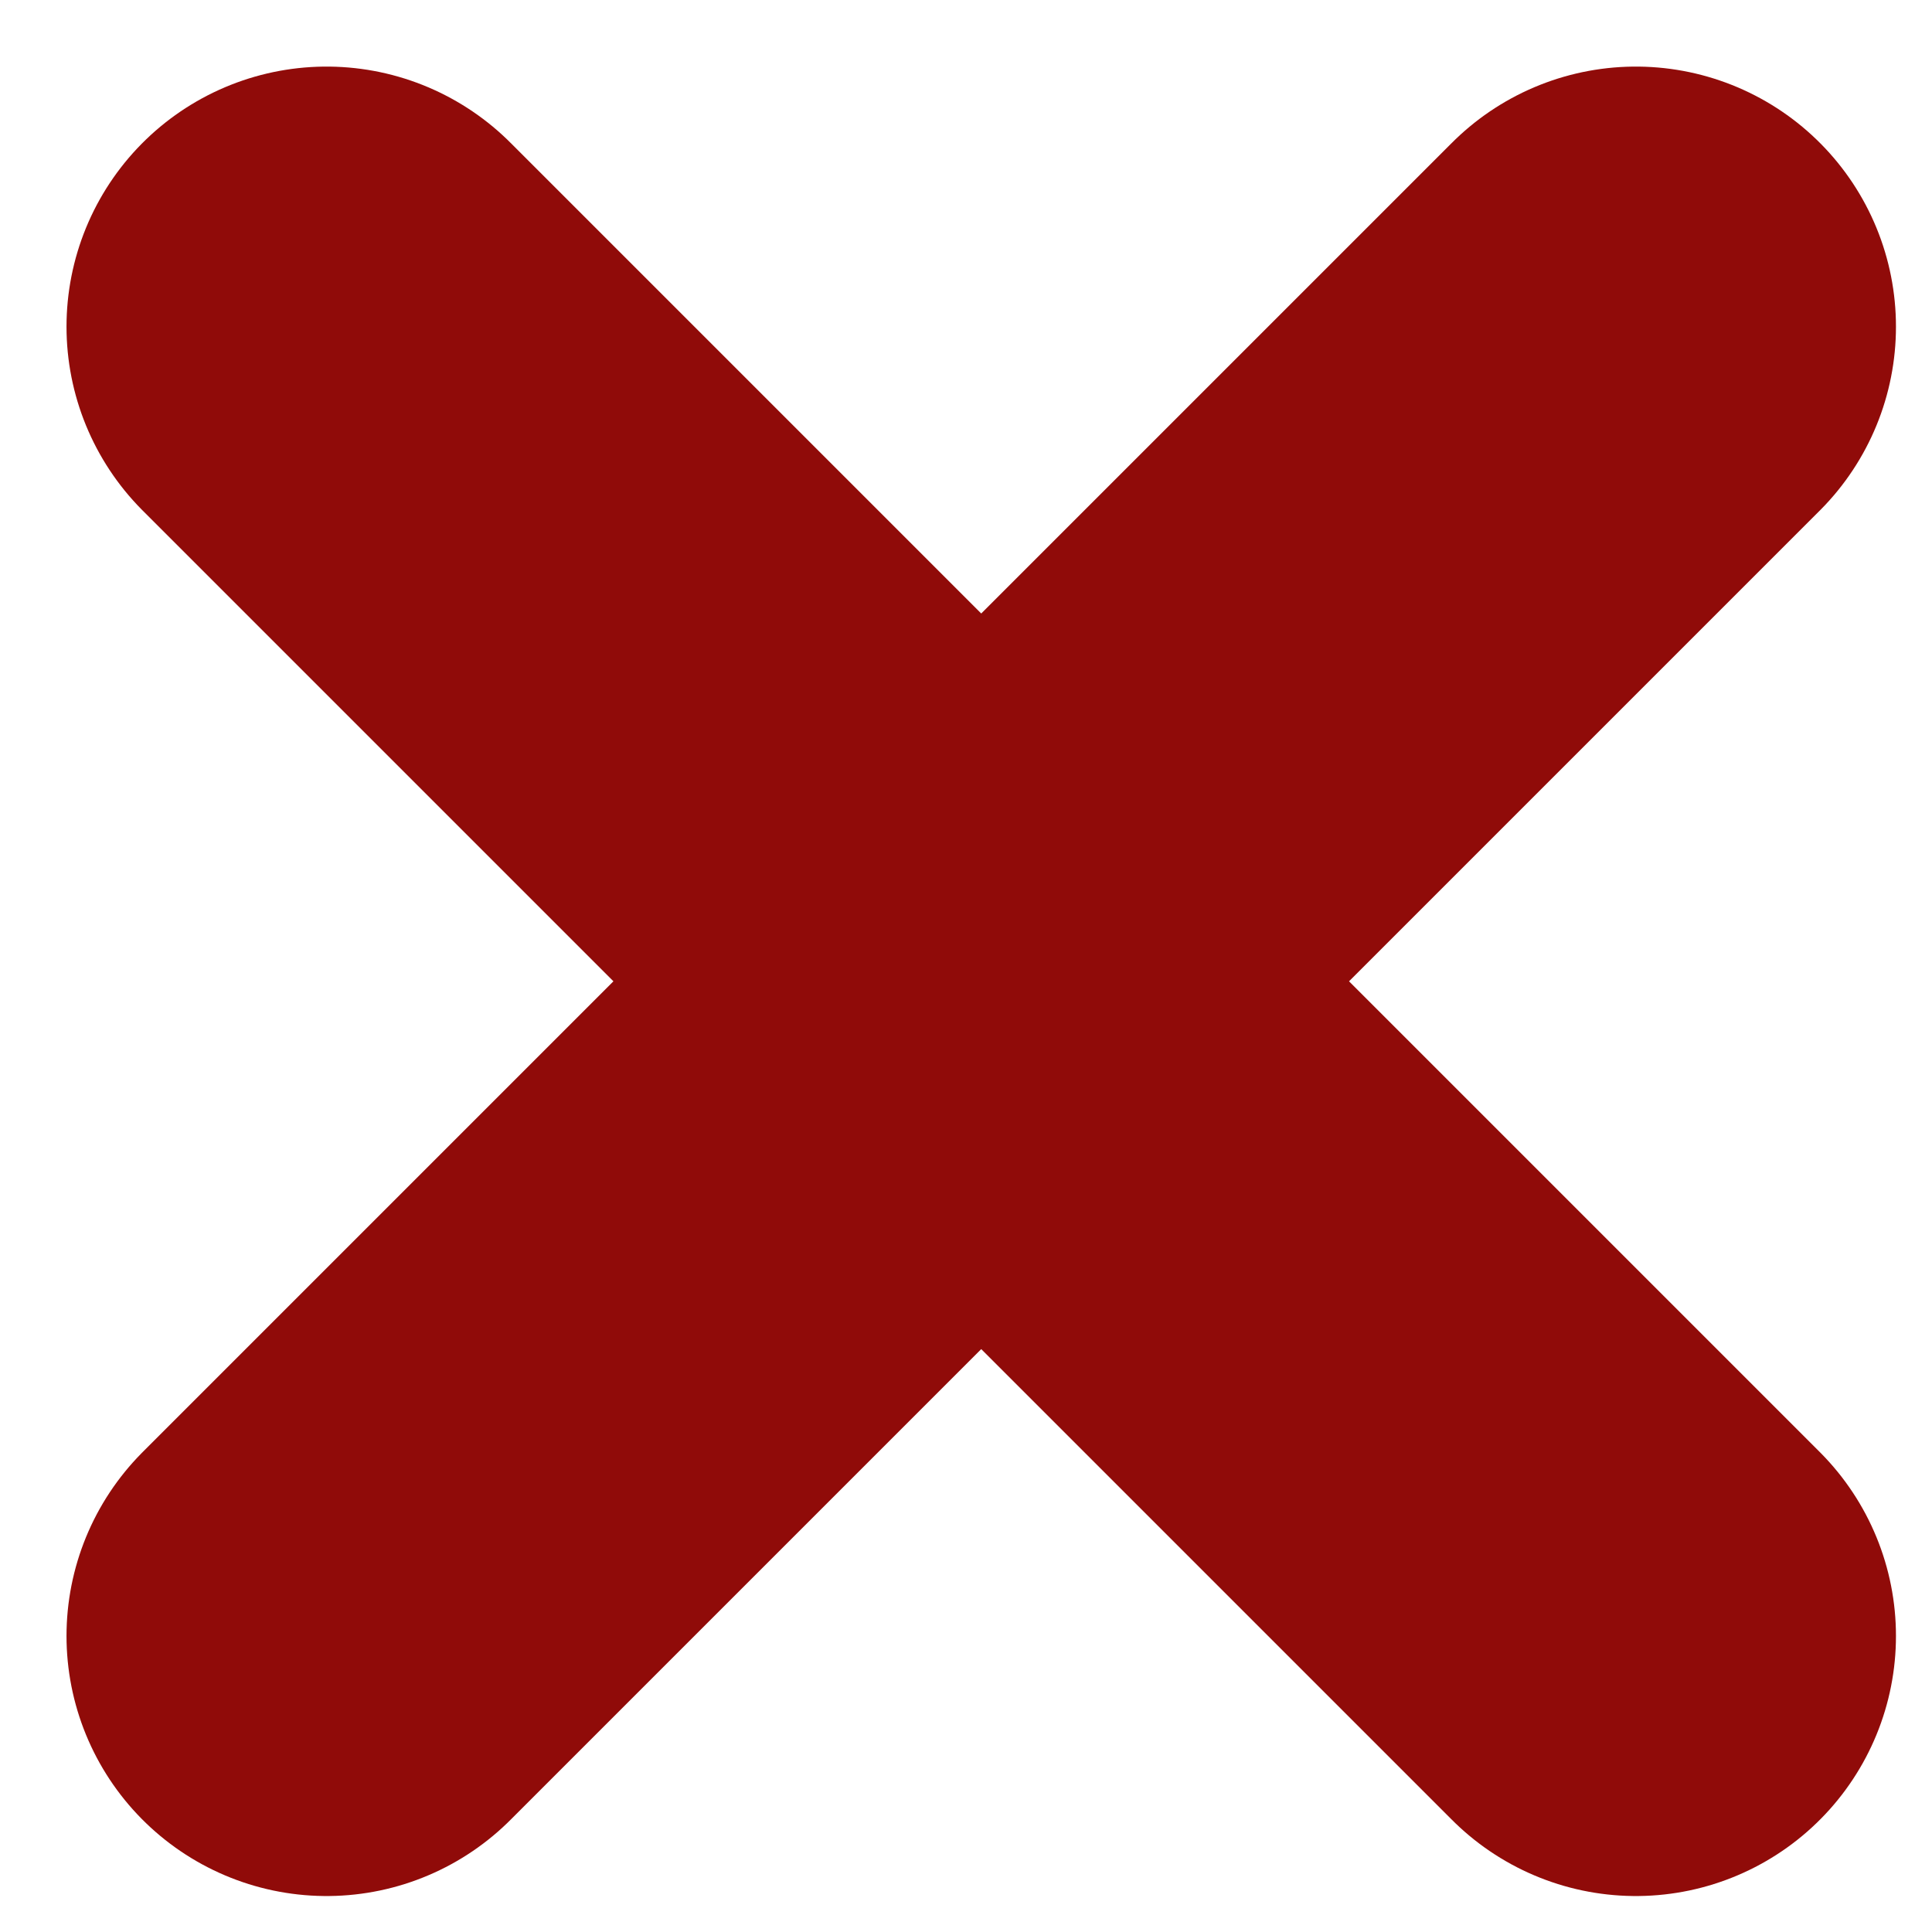 <svg width="26" height="26" viewBox="0 0 26 26" fill="none" xmlns="http://www.w3.org/2000/svg">
    <path d="M22.015 4.396L4.395 22.016M4.395 4.396L22.015 22.016" stroke="#900B09" stroke-width="7" stroke-linecap="round" stroke-linejoin="round"/>
    </svg>
